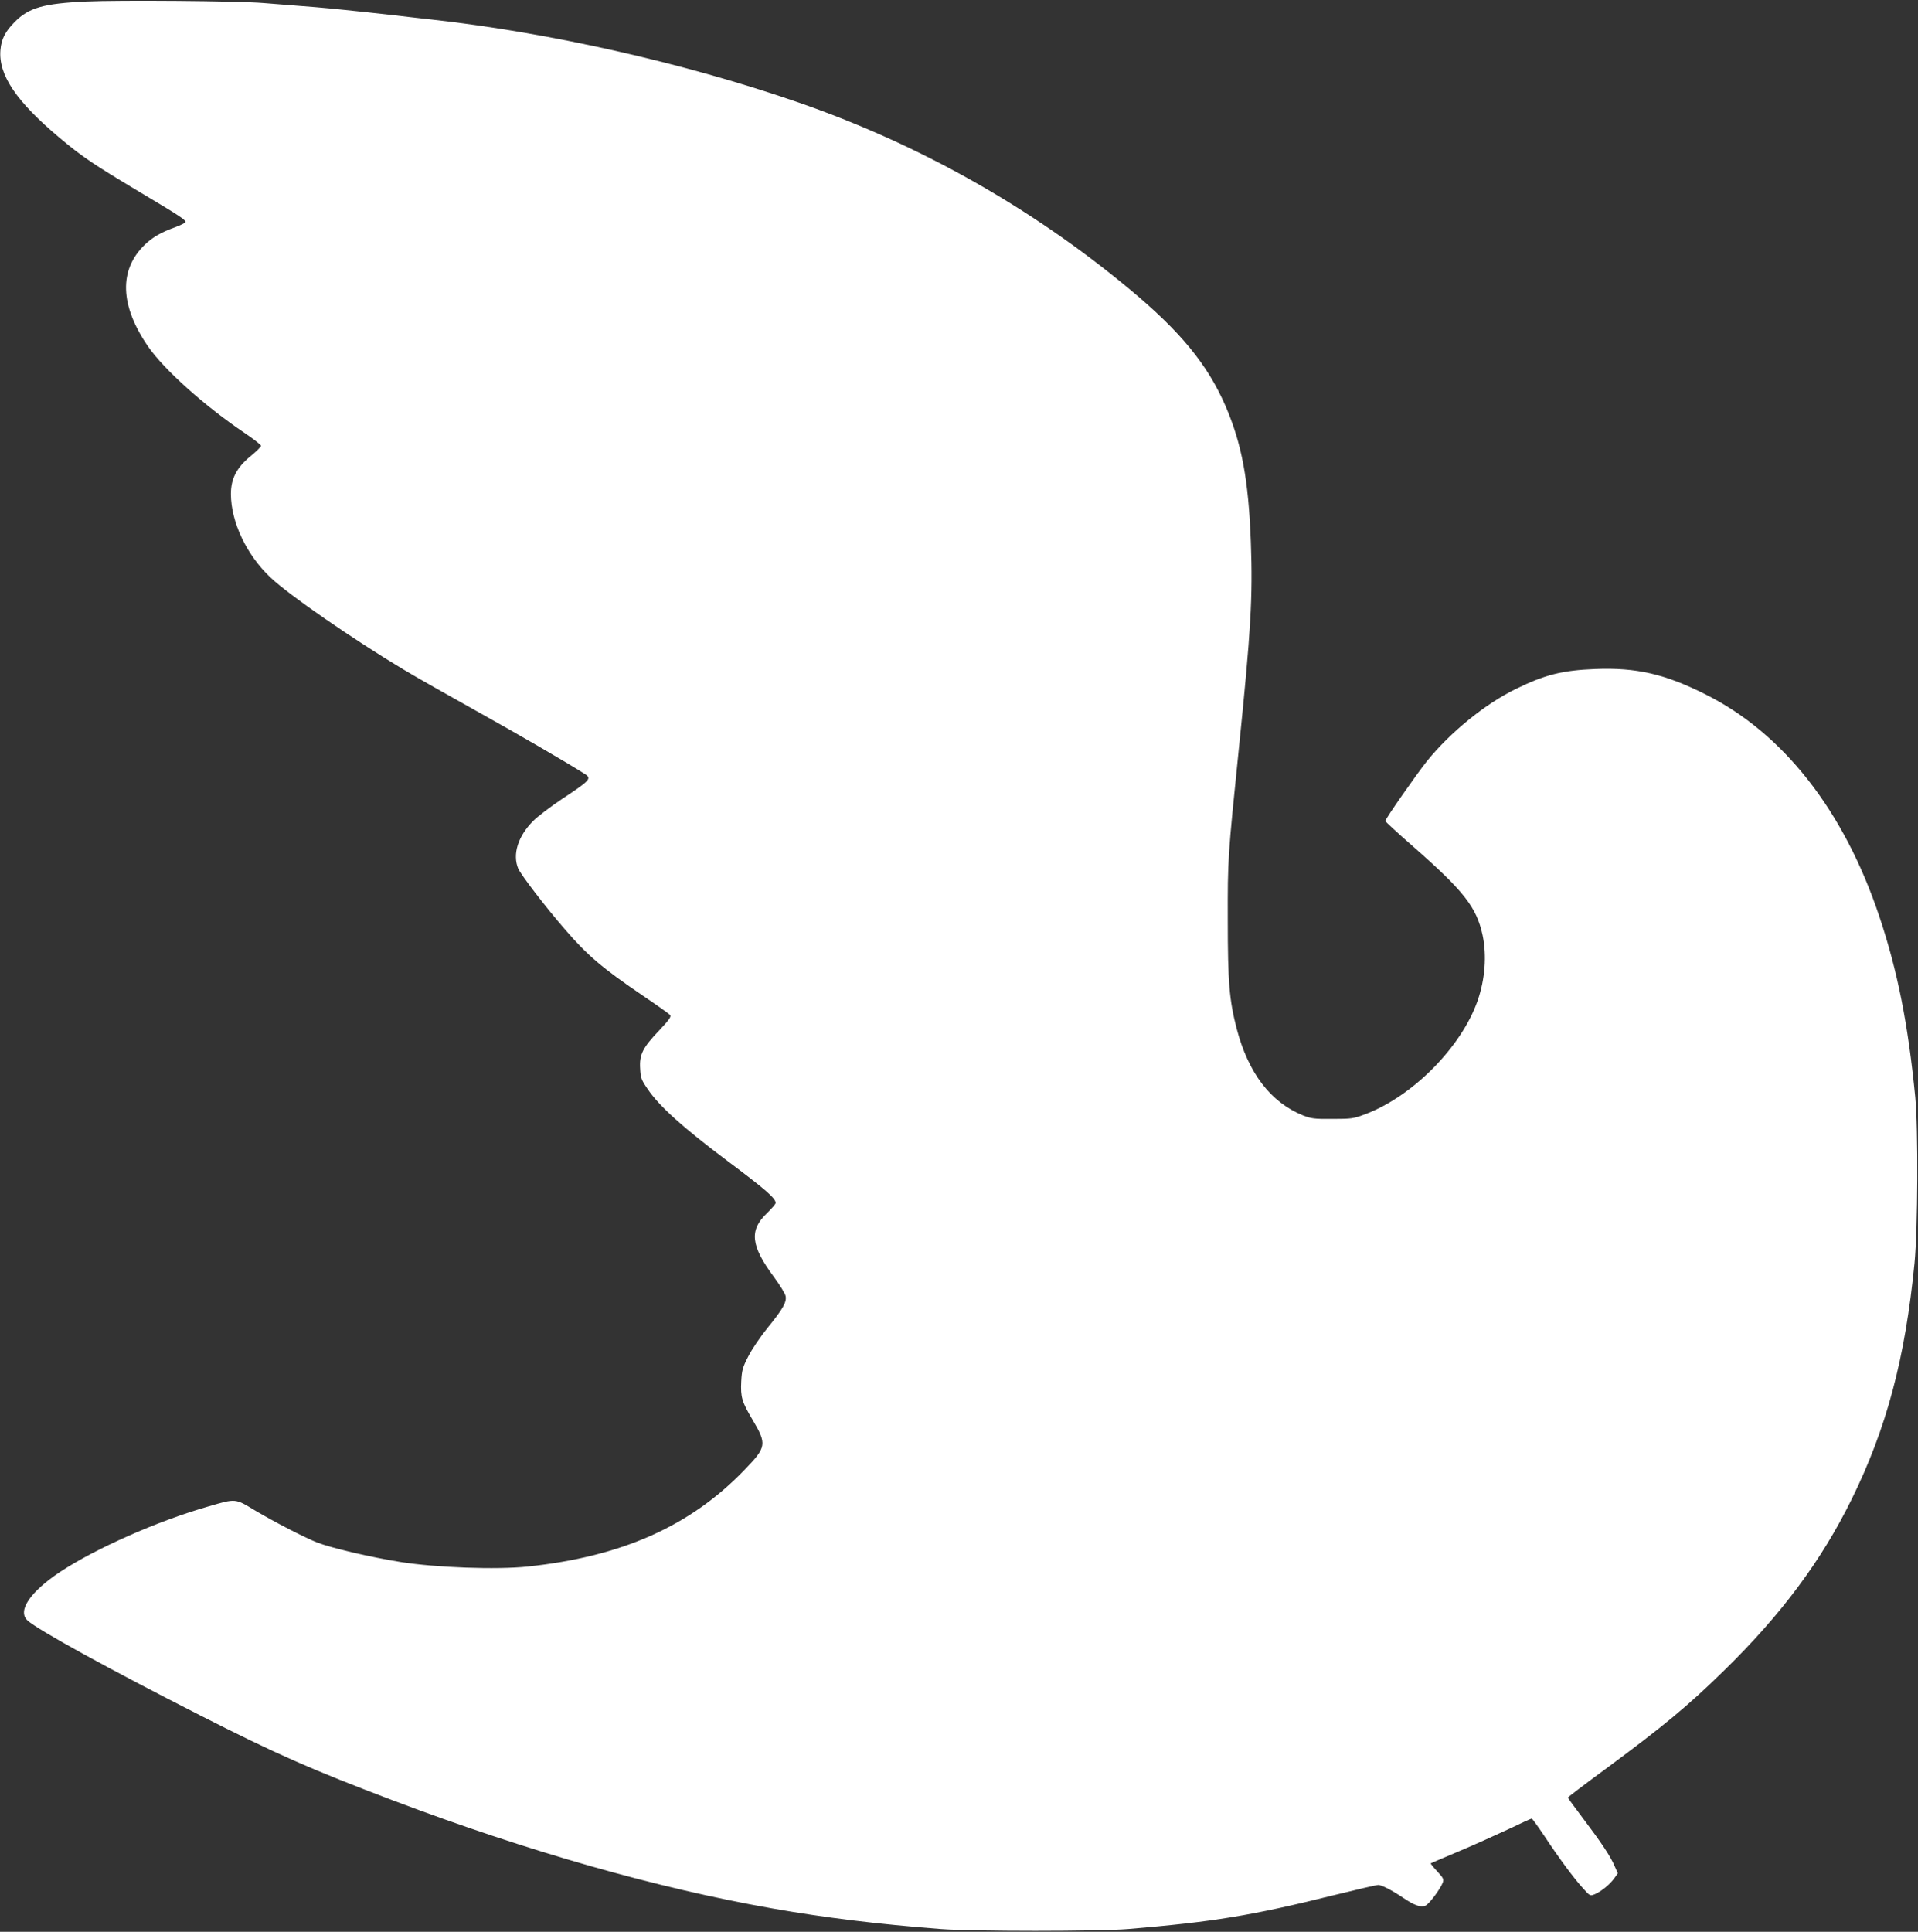 <?xml version="1.0" standalone="no"?>
<!DOCTYPE svg PUBLIC "-//W3C//DTD SVG 20010904//EN"
 "http://www.w3.org/TR/2001/REC-SVG-20010904/DTD/svg10.dtd">
<svg version="1.0" xmlns="http://www.w3.org/2000/svg"
 width="1271pt" height="1280pt" viewBox="0 0 1271 1280"
 preserveAspectRatio="xMidYMid meet">
<rect x="0" y="0" width="1271" height="1280" fill="#333333" stroke="none"/>
<g transform="translate(0,1280) scale(0.1,-0.1)"
fill="#ffffff" stroke="none">
<path d="M570 12790 c-282 -13 -380 -41 -473 -136 -62 -62 -88 -113 -94 -184
-15 -165 104 -342 394 -585 149 -125 221 -173 523 -354 282 -168 312 -189 308
-203 -2 -6 -31 -20 -63 -32 -97 -35 -153 -67 -204 -116 -175 -167 -167 -405
21 -677 105 -152 375 -394 636 -570 61 -41 112 -81 112 -87 0 -6 -31 -37 -69
-68 -93 -76 -131 -150 -131 -252 1 -186 104 -403 262 -552 122 -116 543 -407
883 -611 83 -50 299 -172 480 -273 268 -149 589 -335 723 -420 44 -29 31 -42
-158 -167 -74 -50 -159 -114 -188 -144 -100 -101 -137 -220 -98 -314 18 -41
176 -249 307 -400 150 -175 251 -260 520 -443 92 -62 172 -119 179 -127 10
-11 -4 -30 -72 -103 -109 -114 -132 -160 -126 -252 3 -63 8 -75 51 -138 78
-114 231 -252 527 -474 255 -191 320 -248 320 -279 0 -7 -27 -38 -59 -69 -117
-112 -106 -215 48 -422 39 -53 74 -109 77 -126 8 -40 -18 -86 -120 -211 -47
-58 -104 -142 -127 -188 -38 -73 -43 -93 -47 -167 -5 -103 4 -134 74 -252 97
-163 94 -182 -51 -332 -359 -374 -814 -576 -1437 -642 -207 -22 -610 -7 -843
30 -200 32 -461 93 -555 130 -84 33 -288 139 -409 211 -134 81 -126 81 -311
27 -338 -97 -746 -278 -981 -433 -200 -133 -285 -259 -217 -322 67 -62 544
-324 1142 -628 501 -255 741 -361 1286 -567 887 -335 1743 -579 2505 -713 345
-61 701 -105 1120 -137 214 -16 1042 -16 1240 0 564 47 819 89 1359 223 154
38 288 69 298 69 24 0 88 -33 163 -83 76 -52 121 -68 151 -54 25 11 97 108
114 151 9 24 5 32 -37 77 -25 27 -44 51 -42 52 2 2 87 38 189 81 102 43 250
110 329 147 79 38 147 69 151 69 4 0 42 -53 85 -117 97 -147 198 -283 257
-347 44 -49 45 -50 77 -37 42 18 100 65 128 105 l24 33 -21 47 c-27 65 -88
156 -208 315 -56 74 -102 137 -102 140 0 3 107 85 238 181 399 295 554 423
801 665 377 369 641 724 841 1130 232 471 355 934 417 1565 22 224 25 896 5
1100 -48 489 -118 839 -239 1200 -234 699 -635 1211 -1151 1469 -268 135 -459
179 -732 168 -218 -9 -331 -37 -527 -133 -202 -99 -431 -285 -586 -476 -71
-89 -277 -384 -277 -398 0 -4 82 -80 183 -168 340 -298 422 -404 462 -590 28
-135 16 -290 -33 -432 -107 -307 -429 -633 -743 -752 -79 -30 -92 -32 -219
-32 -121 -1 -141 2 -195 23 -215 87 -363 281 -440 575 -49 190 -59 309 -59
716 -1 410 0 419 74 1145 80 783 92 1000 79 1360 -15 414 -60 654 -168 905
-120 276 -300 495 -636 774 -656 545 -1399 963 -2205 1241 -750 259 -1640 459
-2415 545 -49 5 -168 19 -263 30 -95 11 -237 26 -315 34 -132 14 -207 20 -542
46 -168 14 -961 20 -1175 10z"/>
</g>
</svg>

